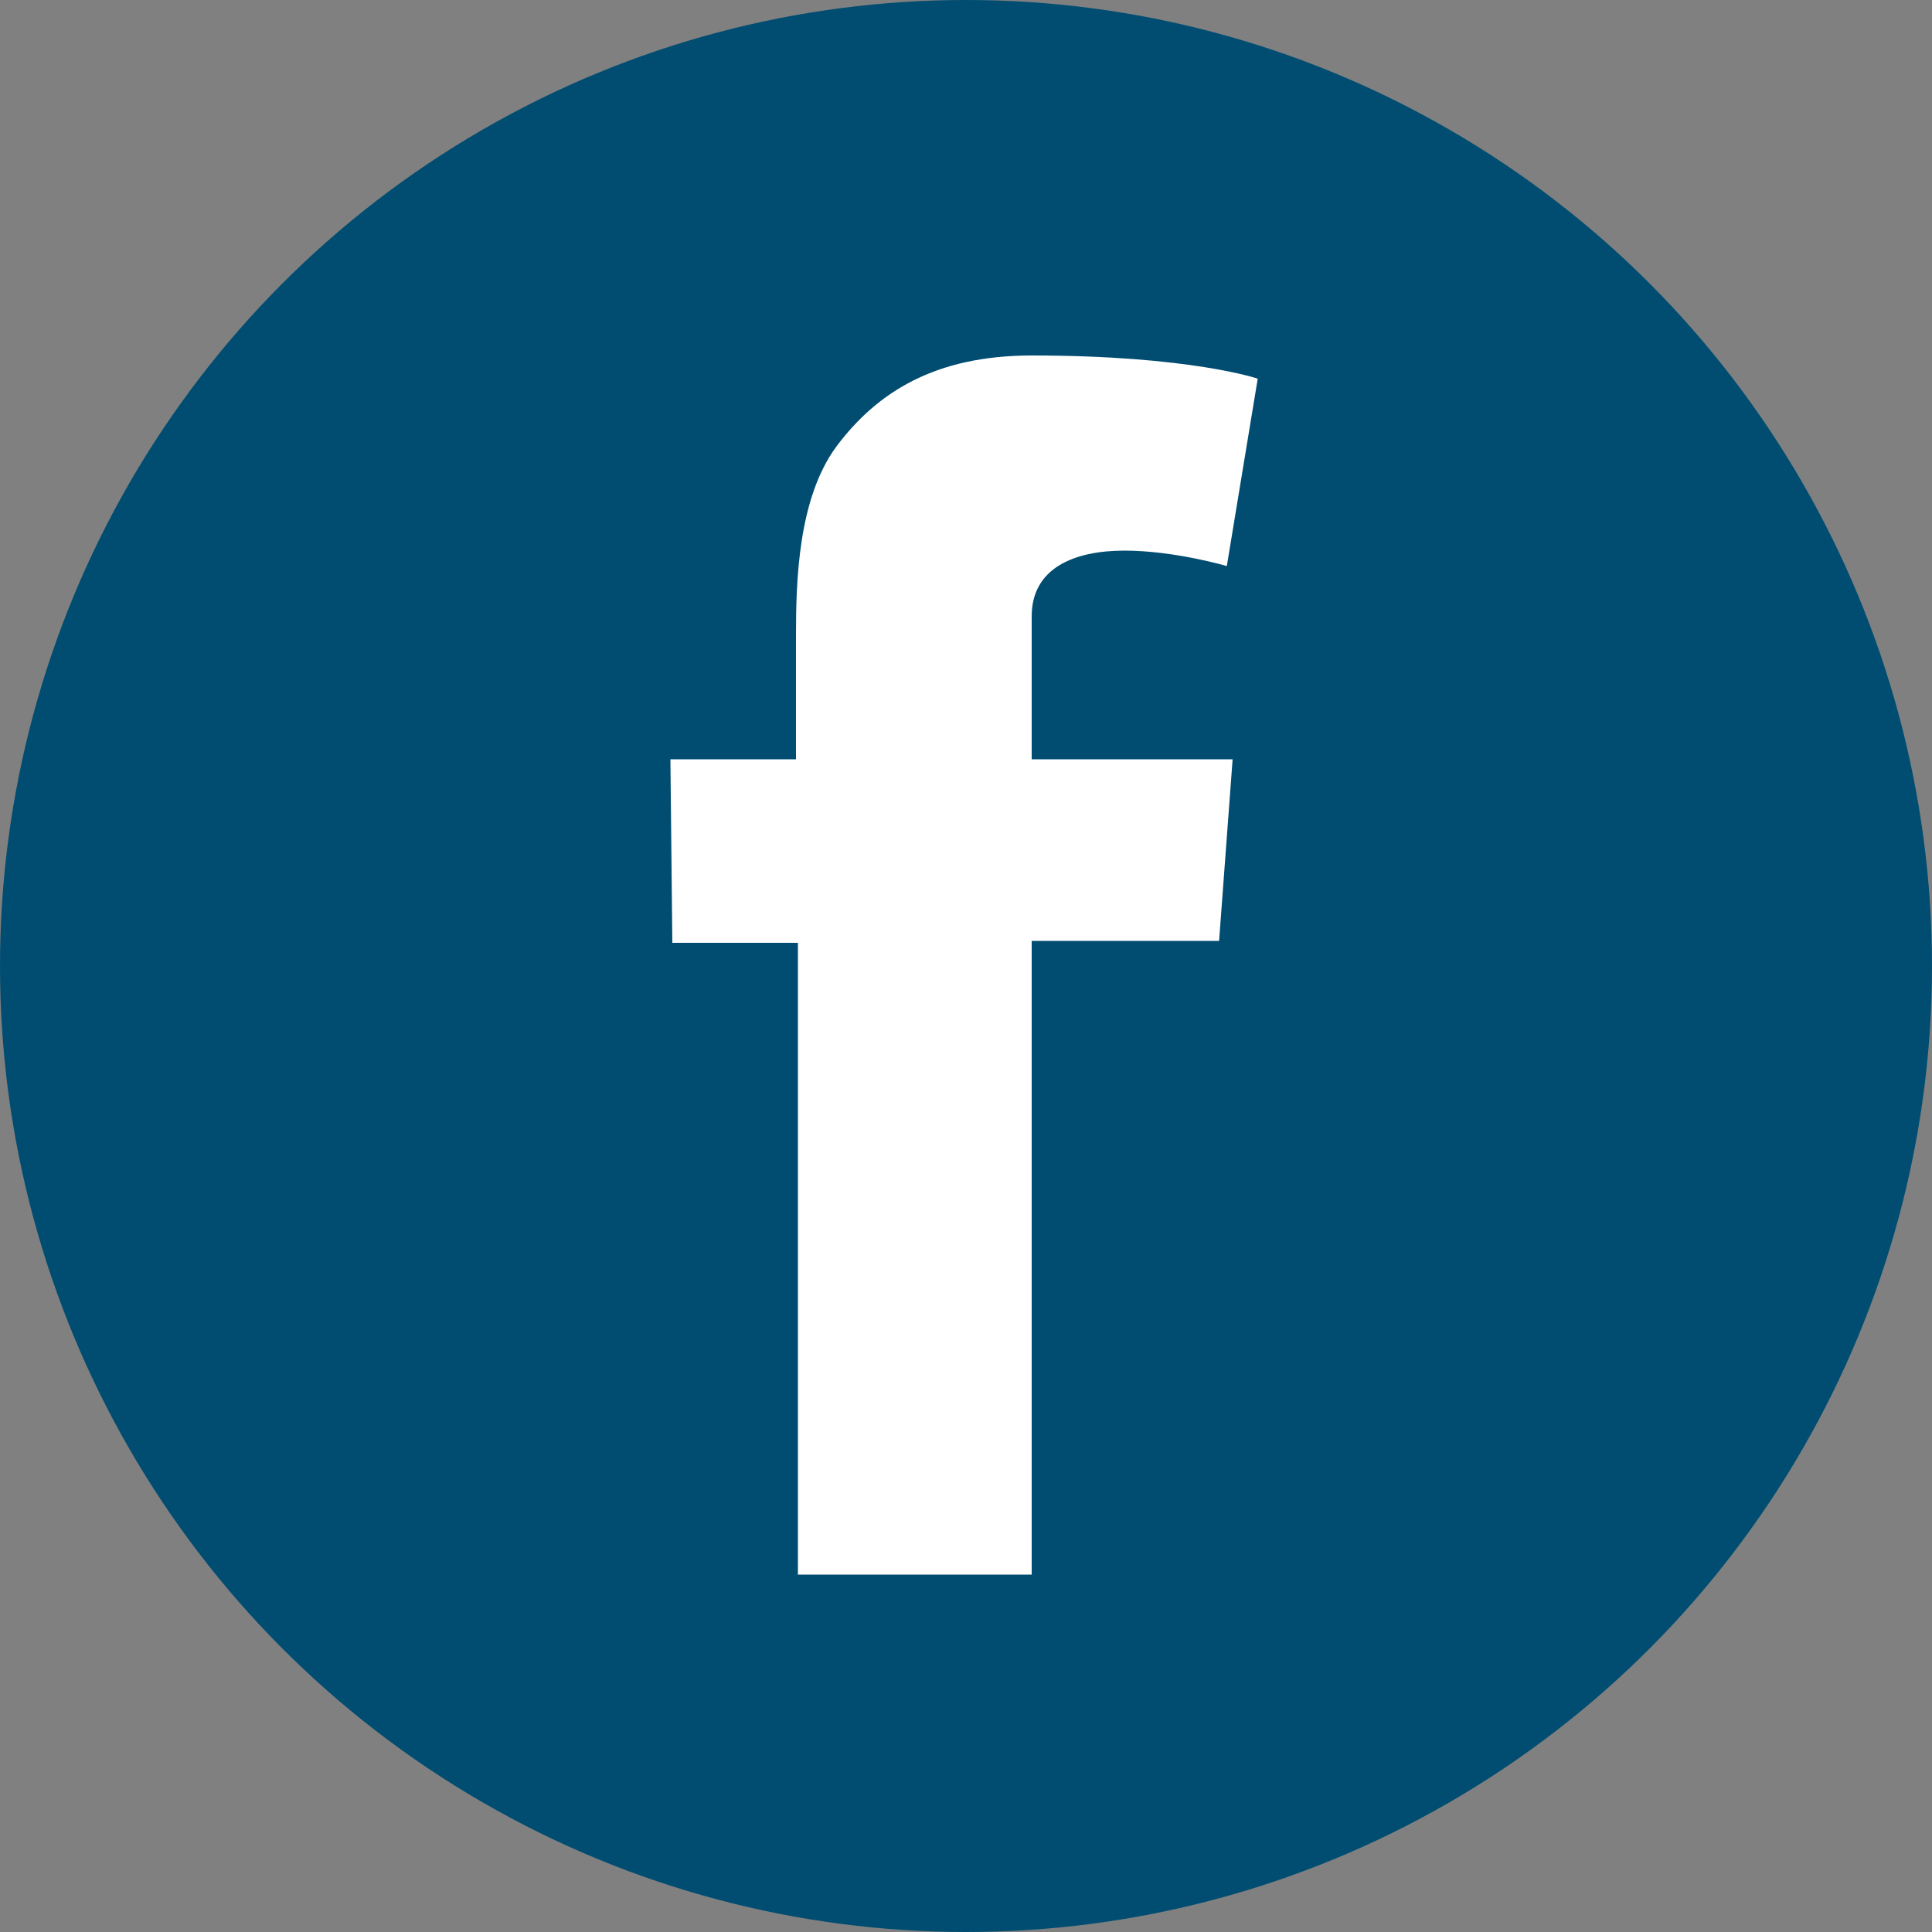 <?xml version="1.0" encoding="utf-8"?>
<!-- Generator: Adobe Illustrator 24.2.3, SVG Export Plug-In . SVG Version: 6.00 Build 0)  -->
<svg version="1.1" id="Layer_1" xmlns="http://www.w3.org/2000/svg" xmlns:xlink="http://www.w3.org/1999/xlink" x="0px" y="0px"
	 viewBox="0 0 100 100" style="enable-background:new 0 0 100 100;" xml:space="preserve">
<rect x="0" y="0" width="100" height="100" fill="#808080" stroke="none"/>
<style type="text/css">
	.st0{fill:#004D71;}
	.st1{fill:#FFFFFF;}
</style>
<g>
	<circle class="st0" cx="50" cy="50" r="50"/>
	<path class="st1" d="M34.7,39.3h6.5v-3v-2.9v-0.5c0-2.8,0.1-7.1,2.1-9.8c2.1-2.8,5.1-4.7,10.1-4.7c8.2,0,11.7,1.2,11.7,1.2
		l-1.6,9.7c0,0-2.7-0.8-5.3-0.8s-4.8,0.9-4.8,3.4v1v3.4v3h10.4l-0.7,9.4h-9.7v32.8H41.3V48.8h-6.5L34.7,39.3L34.7,39.3z"/>
</g>
</svg>
